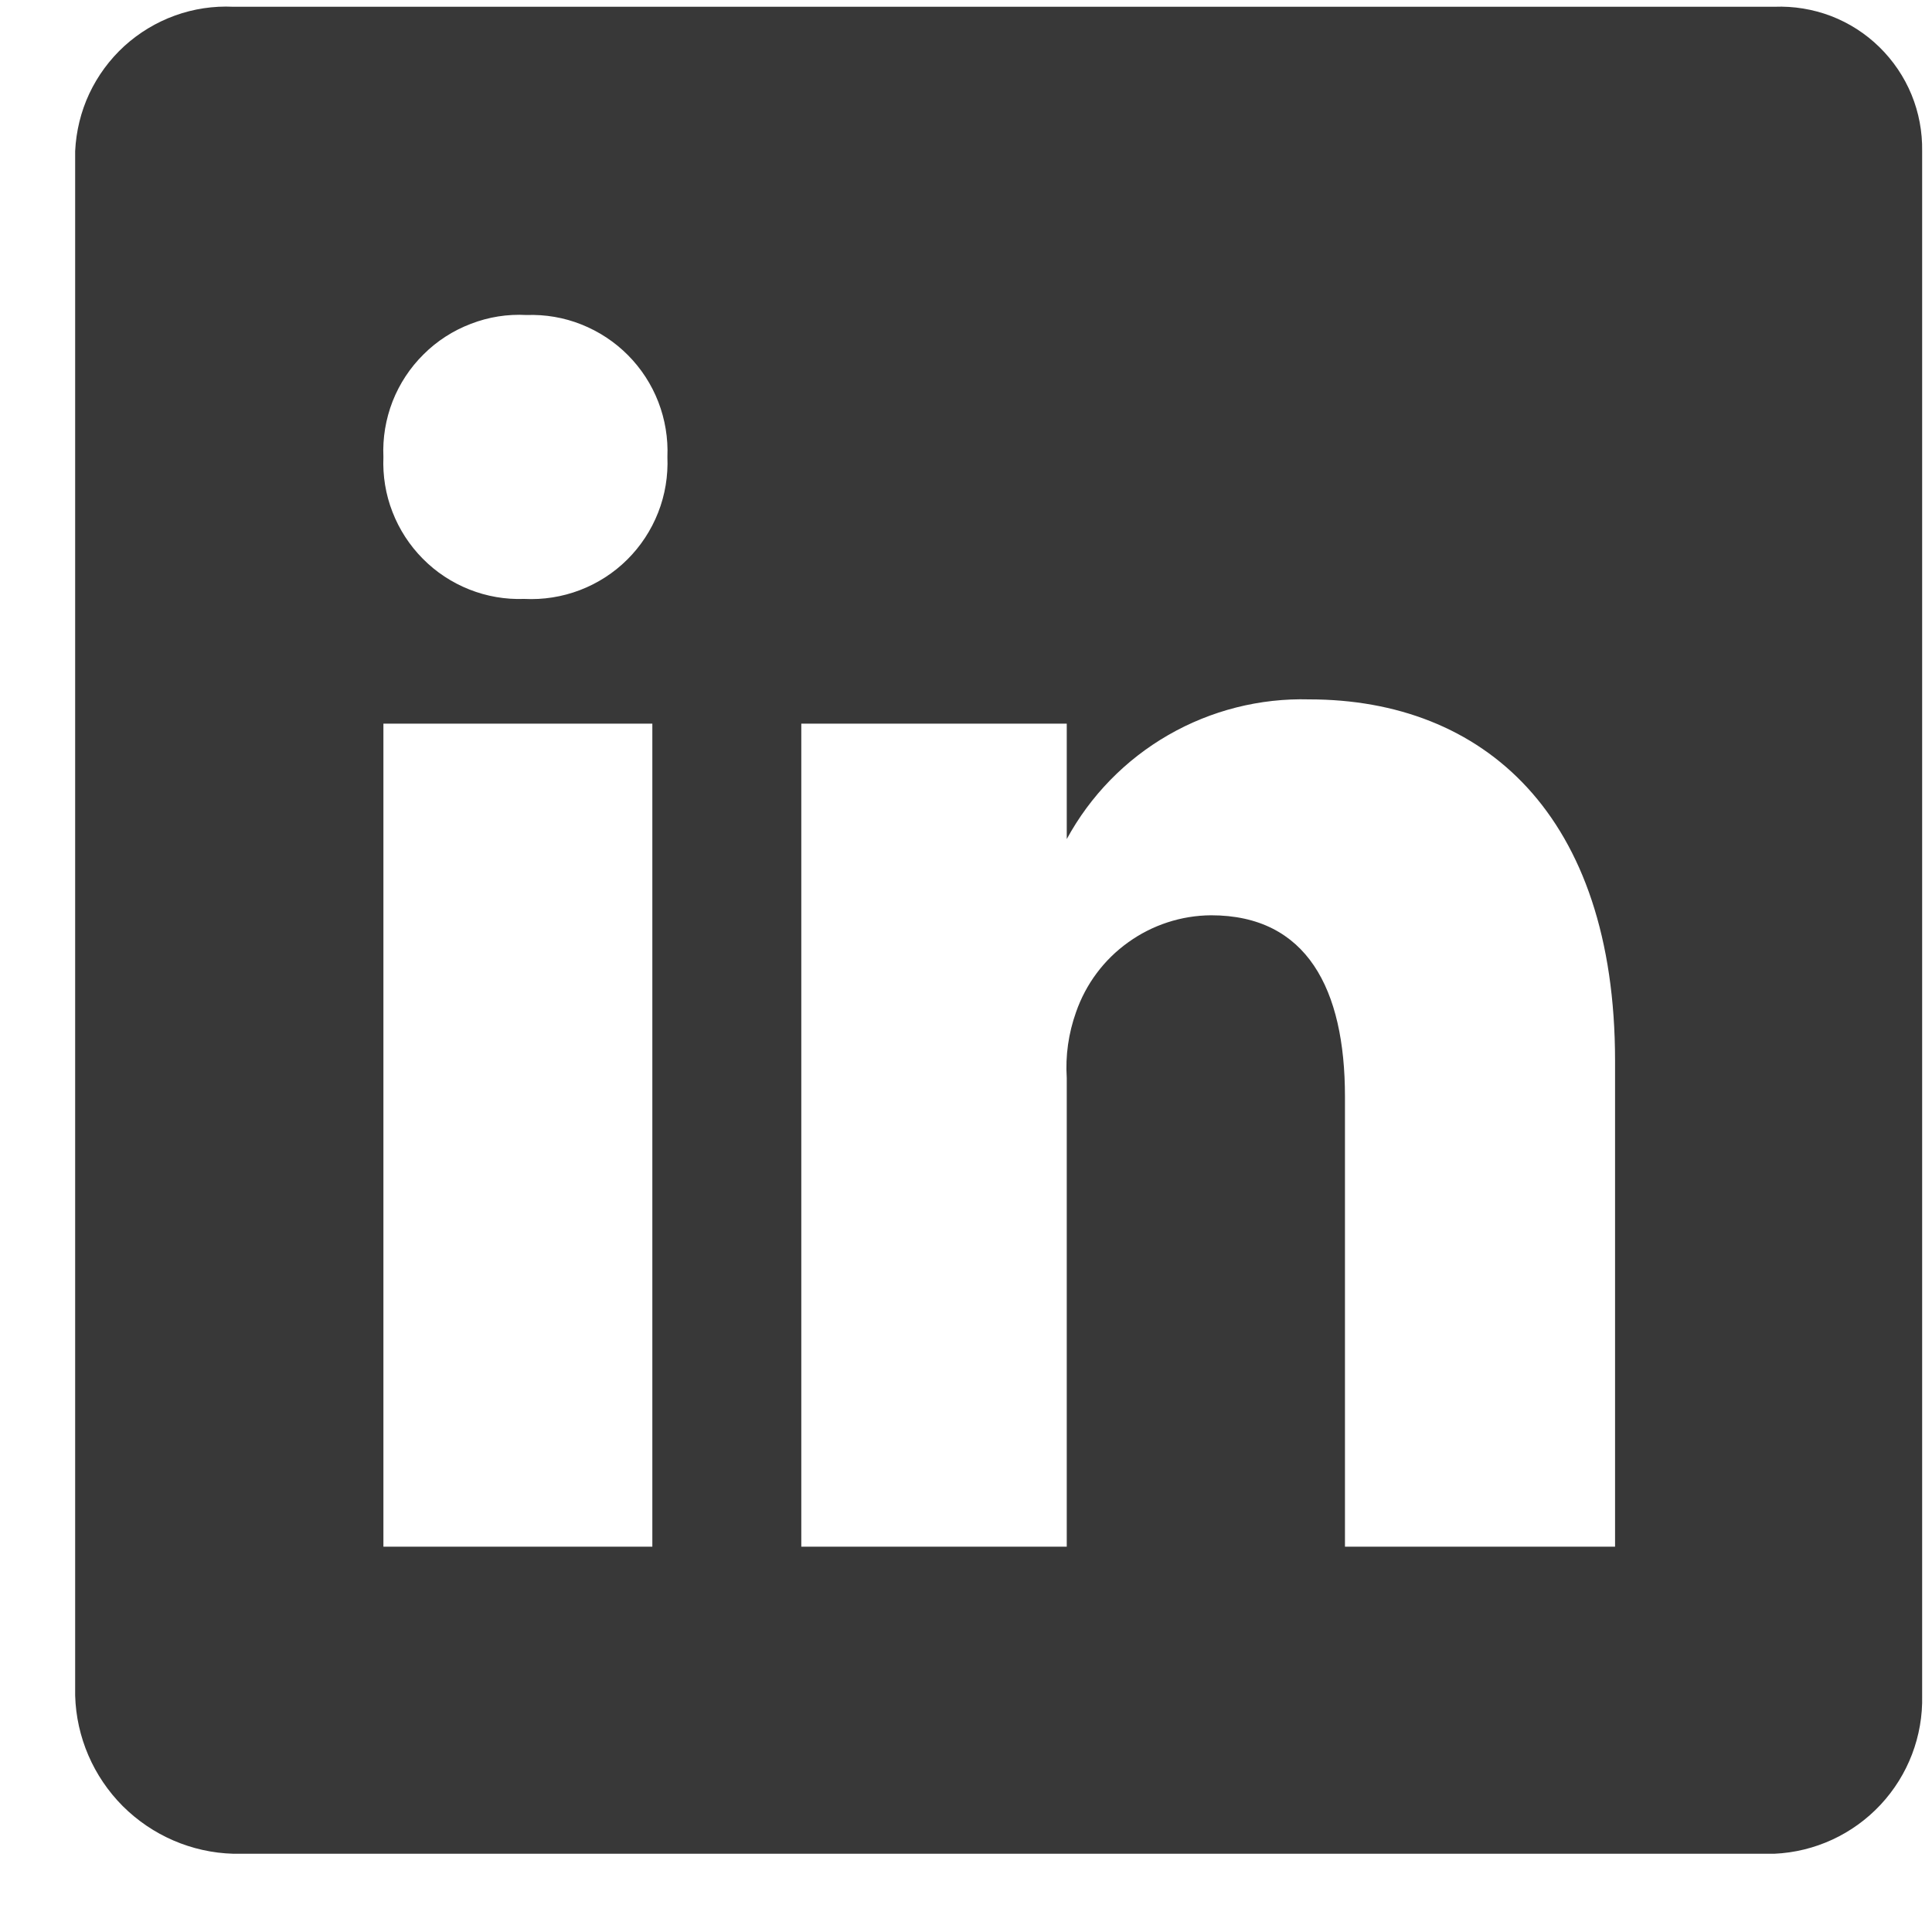 <svg width="20" height="20" viewBox="0 0 20 20" fill="none" xmlns="http://www.w3.org/2000/svg">
<path d="M18.368 0.07H2.415C2.21 0.06 2.004 0.091 1.811 0.161C1.617 0.231 1.439 0.339 1.287 0.477C1.135 0.616 1.012 0.783 0.924 0.97C0.837 1.156 0.788 1.358 0.778 1.564V17.552C0.79 17.983 0.967 18.392 1.271 18.697C1.576 19.001 1.985 19.178 2.415 19.19H18.368C18.787 19.171 19.181 18.989 19.467 18.683C19.753 18.377 19.908 17.971 19.898 17.552V1.564C19.901 1.364 19.864 1.165 19.788 0.98C19.712 0.795 19.598 0.627 19.455 0.487C19.312 0.347 19.142 0.238 18.955 0.166C18.768 0.095 18.568 0.062 18.368 0.07ZM6.753 16.011H3.969V7.491H6.753V16.011ZM5.427 6.2C5.232 6.207 5.039 6.174 4.858 6.102C4.677 6.03 4.513 5.922 4.377 5.784C4.24 5.646 4.133 5.481 4.063 5.3C3.992 5.119 3.961 4.925 3.969 4.73C3.96 4.534 3.993 4.338 4.064 4.155C4.136 3.972 4.245 3.806 4.385 3.668C4.524 3.529 4.691 3.422 4.875 3.352C5.058 3.281 5.254 3.25 5.451 3.261C5.645 3.254 5.839 3.287 6.019 3.359C6.2 3.431 6.364 3.539 6.501 3.677C6.638 3.815 6.745 3.98 6.815 4.161C6.885 4.342 6.917 4.536 6.909 4.73C6.917 4.927 6.885 5.123 6.813 5.306C6.741 5.489 6.632 5.655 6.493 5.793C6.353 5.932 6.186 6.039 6.003 6.109C5.819 6.179 5.623 6.21 5.427 6.2ZM16.719 16.011H13.923V11.351C13.923 10.239 13.529 9.475 12.537 9.475C12.229 9.477 11.929 9.575 11.679 9.755C11.428 9.934 11.24 10.187 11.139 10.478C11.061 10.697 11.028 10.928 11.043 11.159V16.011H8.295V7.491H11.043V8.686C11.287 8.237 11.651 7.864 12.094 7.609C12.537 7.354 13.042 7.226 13.553 7.24C15.357 7.24 16.719 8.435 16.719 10.98V16.011Z" fill="#383838"/>
</svg>

